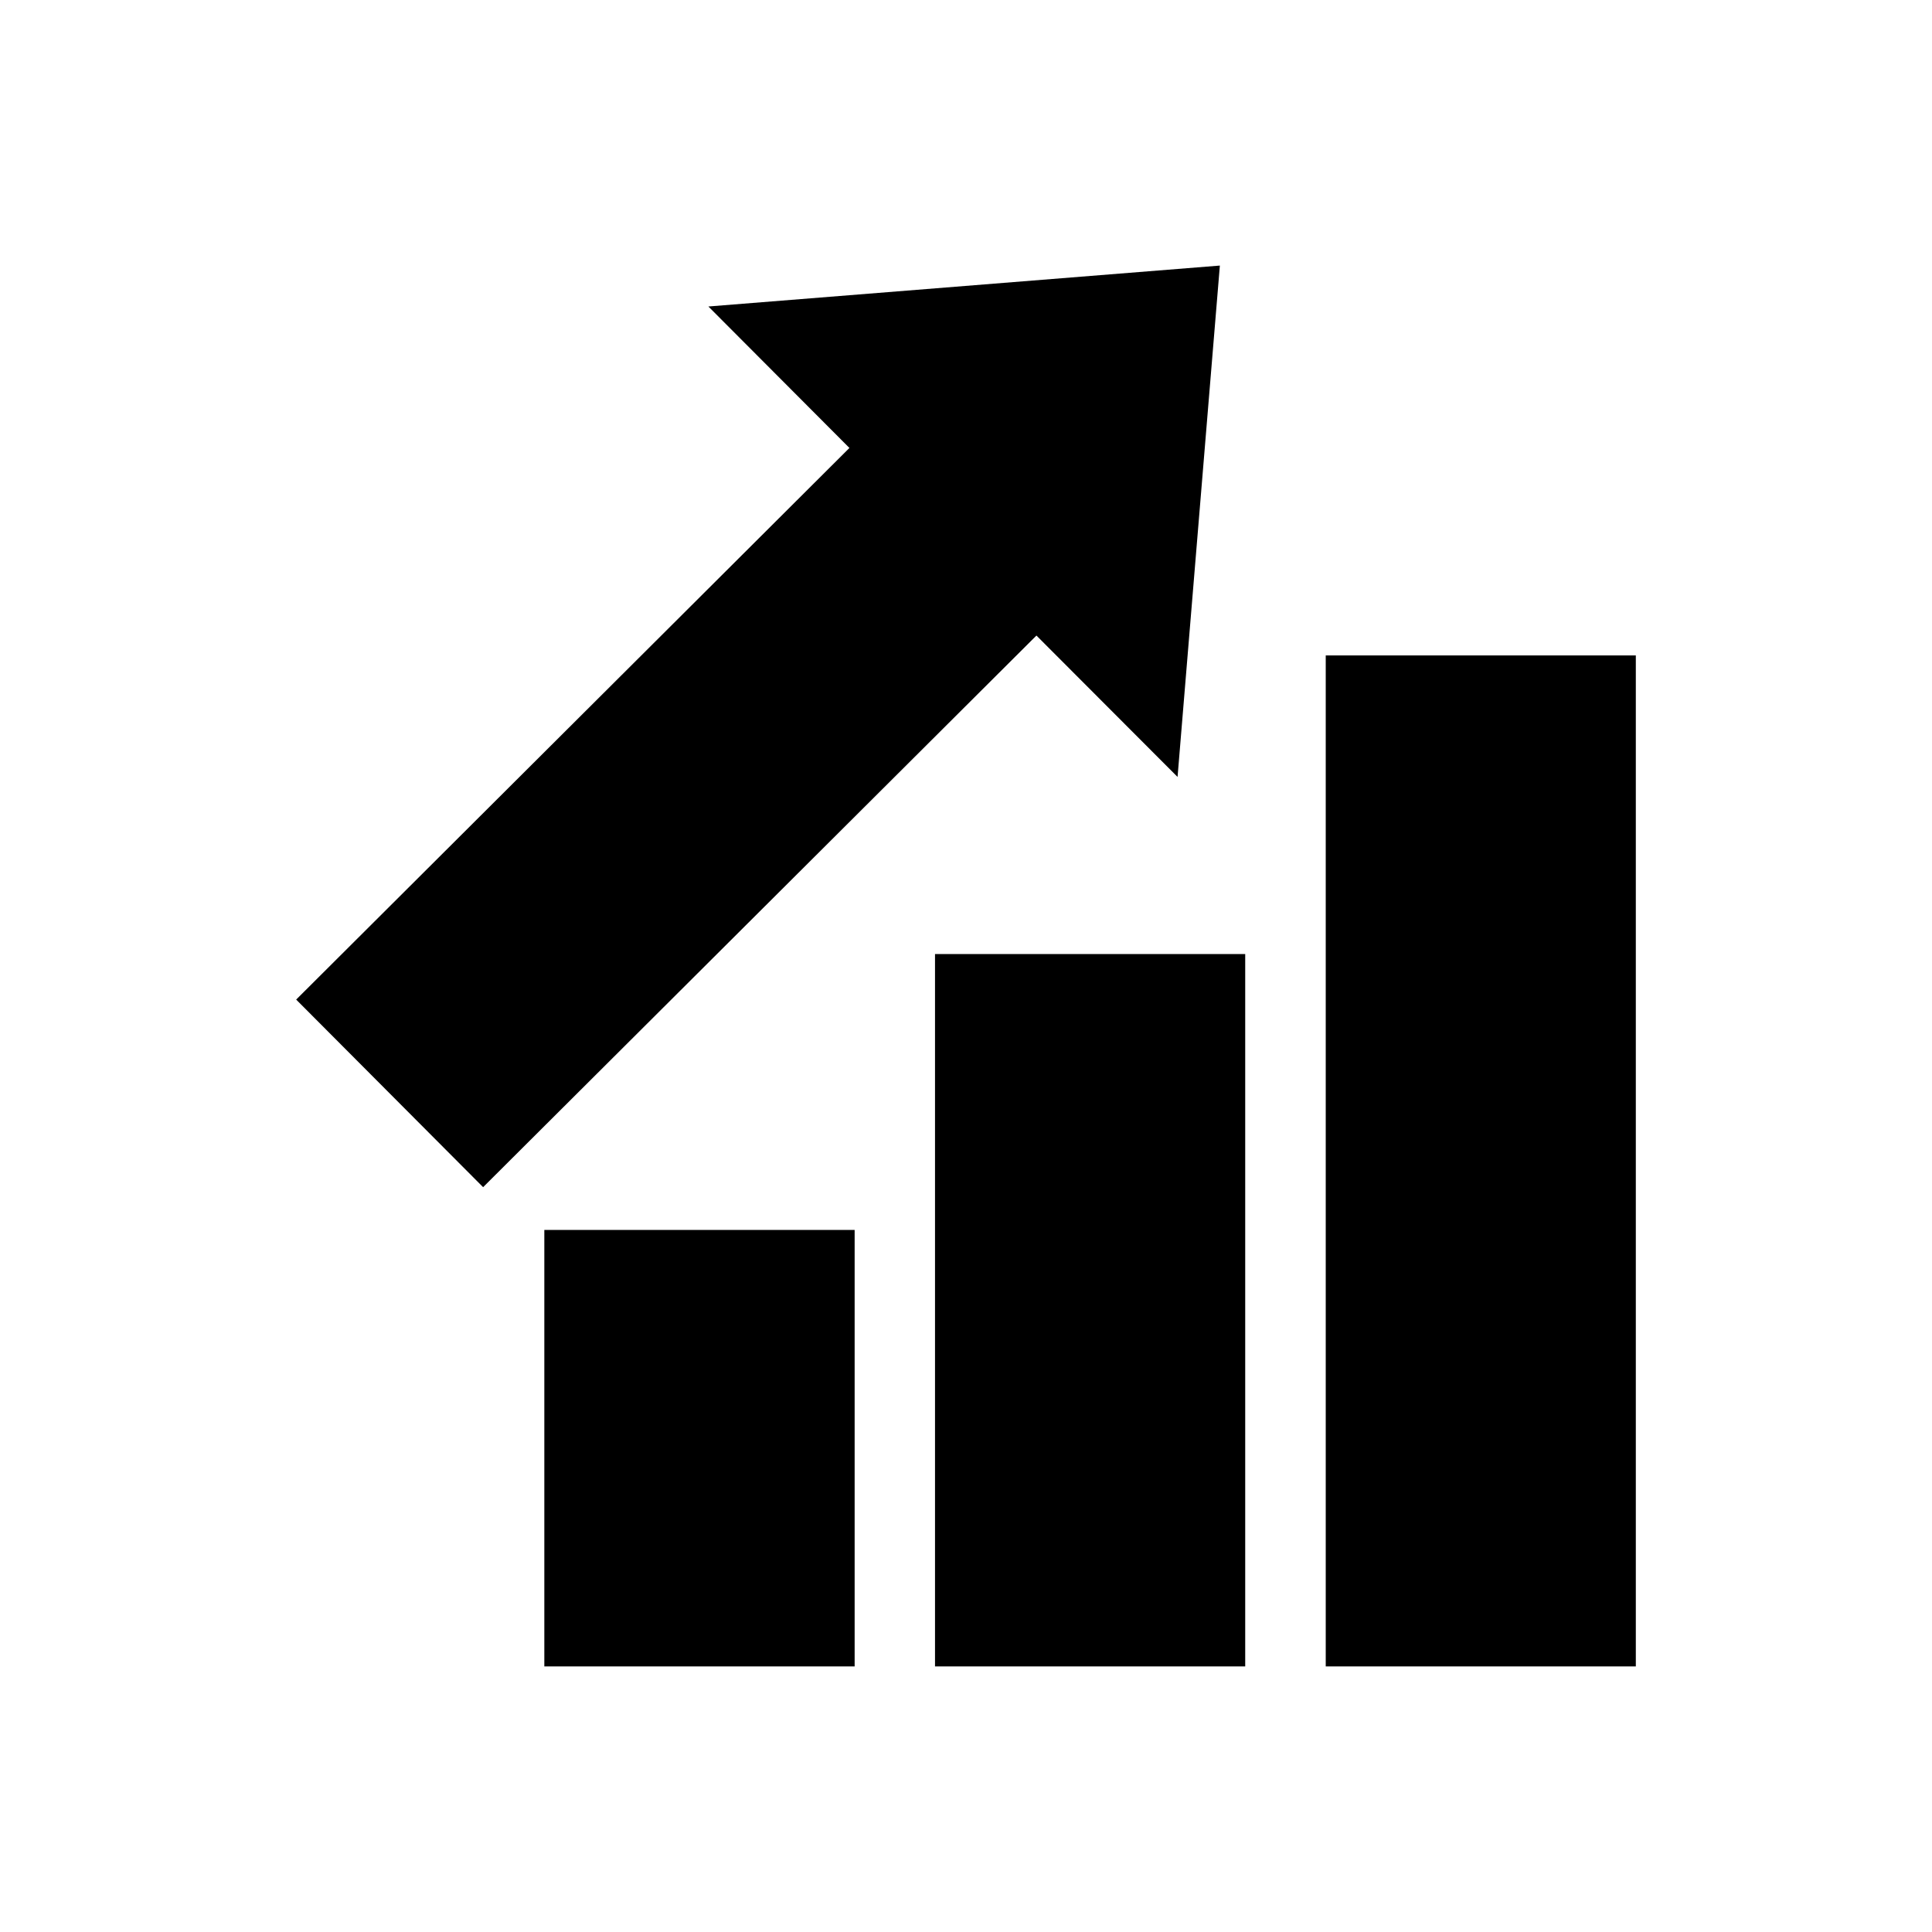 <?xml version="1.0" encoding="utf-8"?>
<!-- Generator: Adobe Illustrator 16.0.4, SVG Export Plug-In . SVG Version: 6.00 Build 0)  -->
<!DOCTYPE svg PUBLIC "-//W3C//DTD SVG 1.1//EN" "http://www.w3.org/Graphics/SVG/1.1/DTD/svg11.dtd">
<svg version="1.1" id="Layer_1" xmlns="http://www.w3.org/2000/svg" xmlns:xlink="http://www.w3.org/1999/xlink" x="0px" y="0px"
	 width="50px" height="50px" viewBox="0 0 50 50" enable-background="new 0 0 50 50" xml:space="preserve">
<path d="M14.087,31.83h8.031v11.297h-8.031V31.83z M24.198,43.127h8.028V24.691h-8.028V43.127z M34.31,16.963v26.164h8.025V16.963
	H34.31z M30.475,20.107l1.095-13.234L18.333,7.932l3.65,3.661L7.665,25.869l4.838,4.855l14.32-14.276L30.475,20.107z"/>
</svg>
